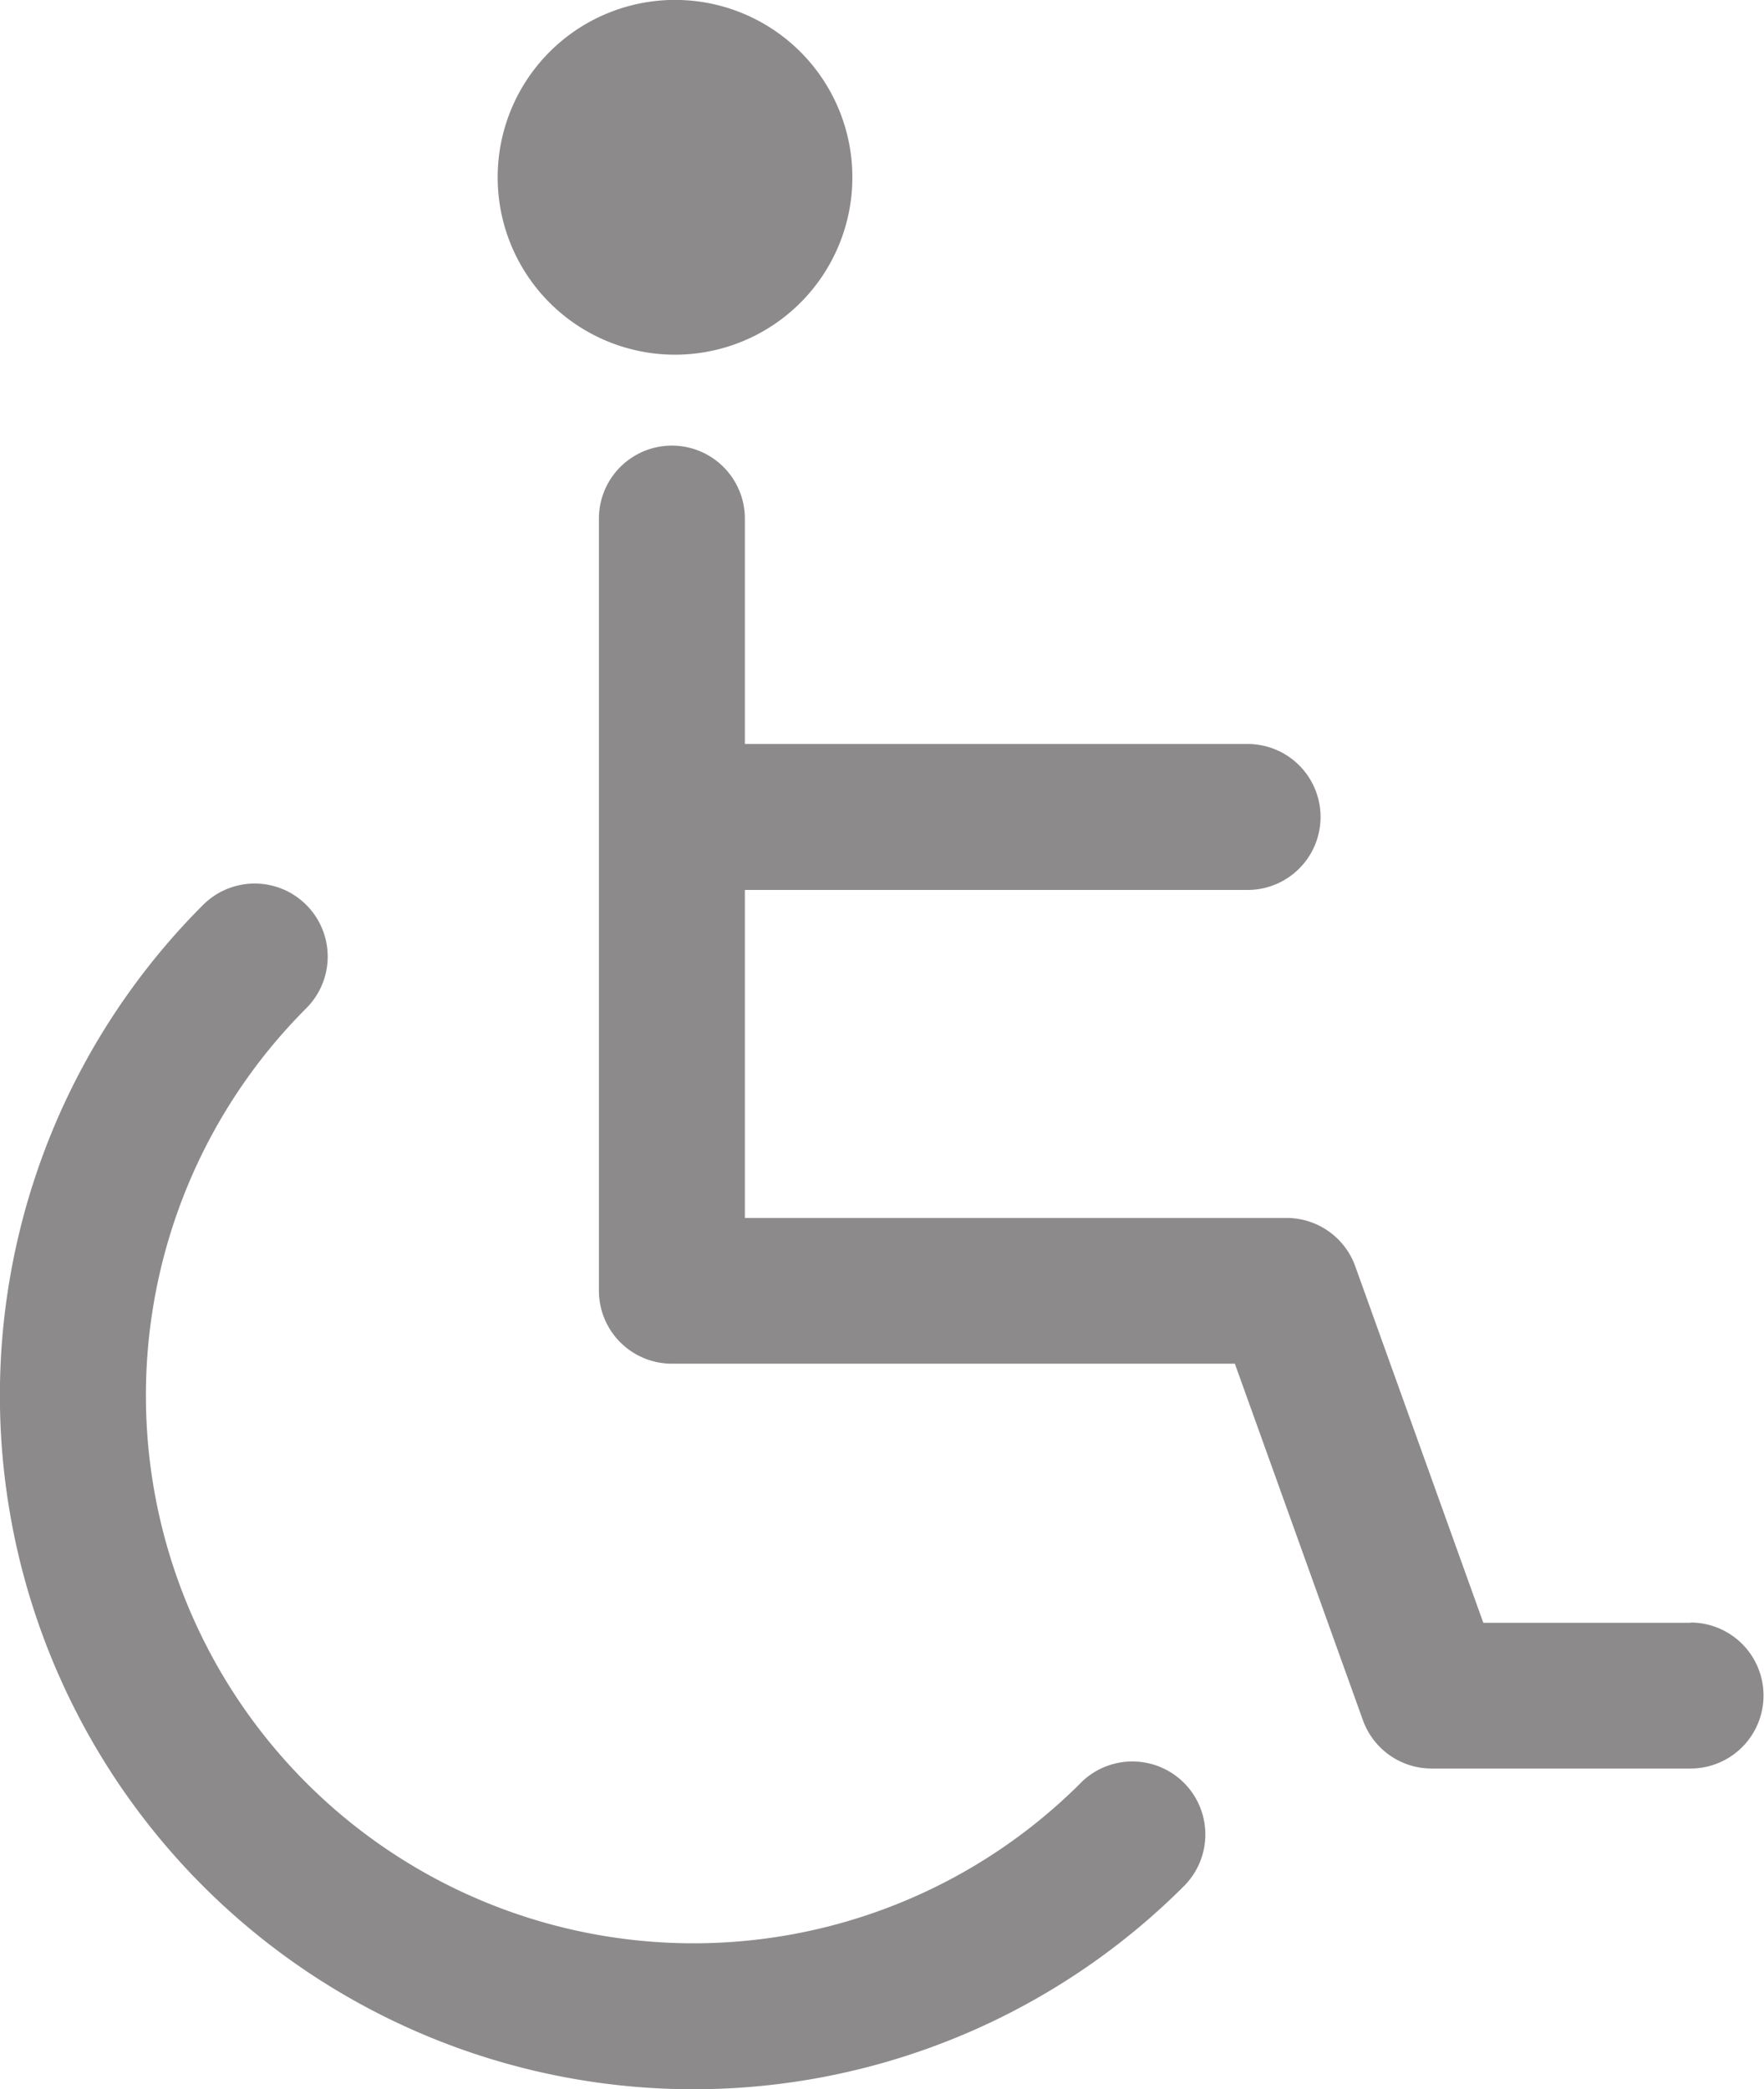 <svg xmlns="http://www.w3.org/2000/svg" width="22.022" height="26.078" viewBox="0 0 22.022 26.078">
  <g id="Wheelchair-access" transform="translate(-16.692)">
    <path id="Path_499" data-name="Path 499" d="M30.185,101.993a6.837,6.837,0,0,1-9.669-9.669.911.911,0,0,0-1.289-1.289,8.659,8.659,0,1,0,12.246,12.246.911.911,0,1,0-1.289-1.288Z" transform="translate(0 -79.74)" fill="#8c8a8a"/>
    <path id="Path_500" data-name="Path 500" d="M91.866,60.472H89.273l-1.6-4.453a.911.911,0,0,0-.857-.6H80.054V51.325H86.33a.911.911,0,1,0,0-1.822H80.054V46.69a.911.911,0,1,0-1.822,0v9.637a.911.911,0,0,0,.911.911h7.028l1.6,4.453a.911.911,0,0,0,.857.6h3.232a.911.911,0,1,0,0-1.822Z" transform="translate(-54.063 -40.217)" fill="#8c8a8a"/>
    <path id="Path_501" data-name="Path 501" d="M70.01,4.427A2.214,2.214,0,1,0,67.8,2.213,2.214,2.214,0,0,0,70.01,4.427Z" transform="translate(-44.895)" fill="#8c8a8a"/>
  </g>
</svg>
